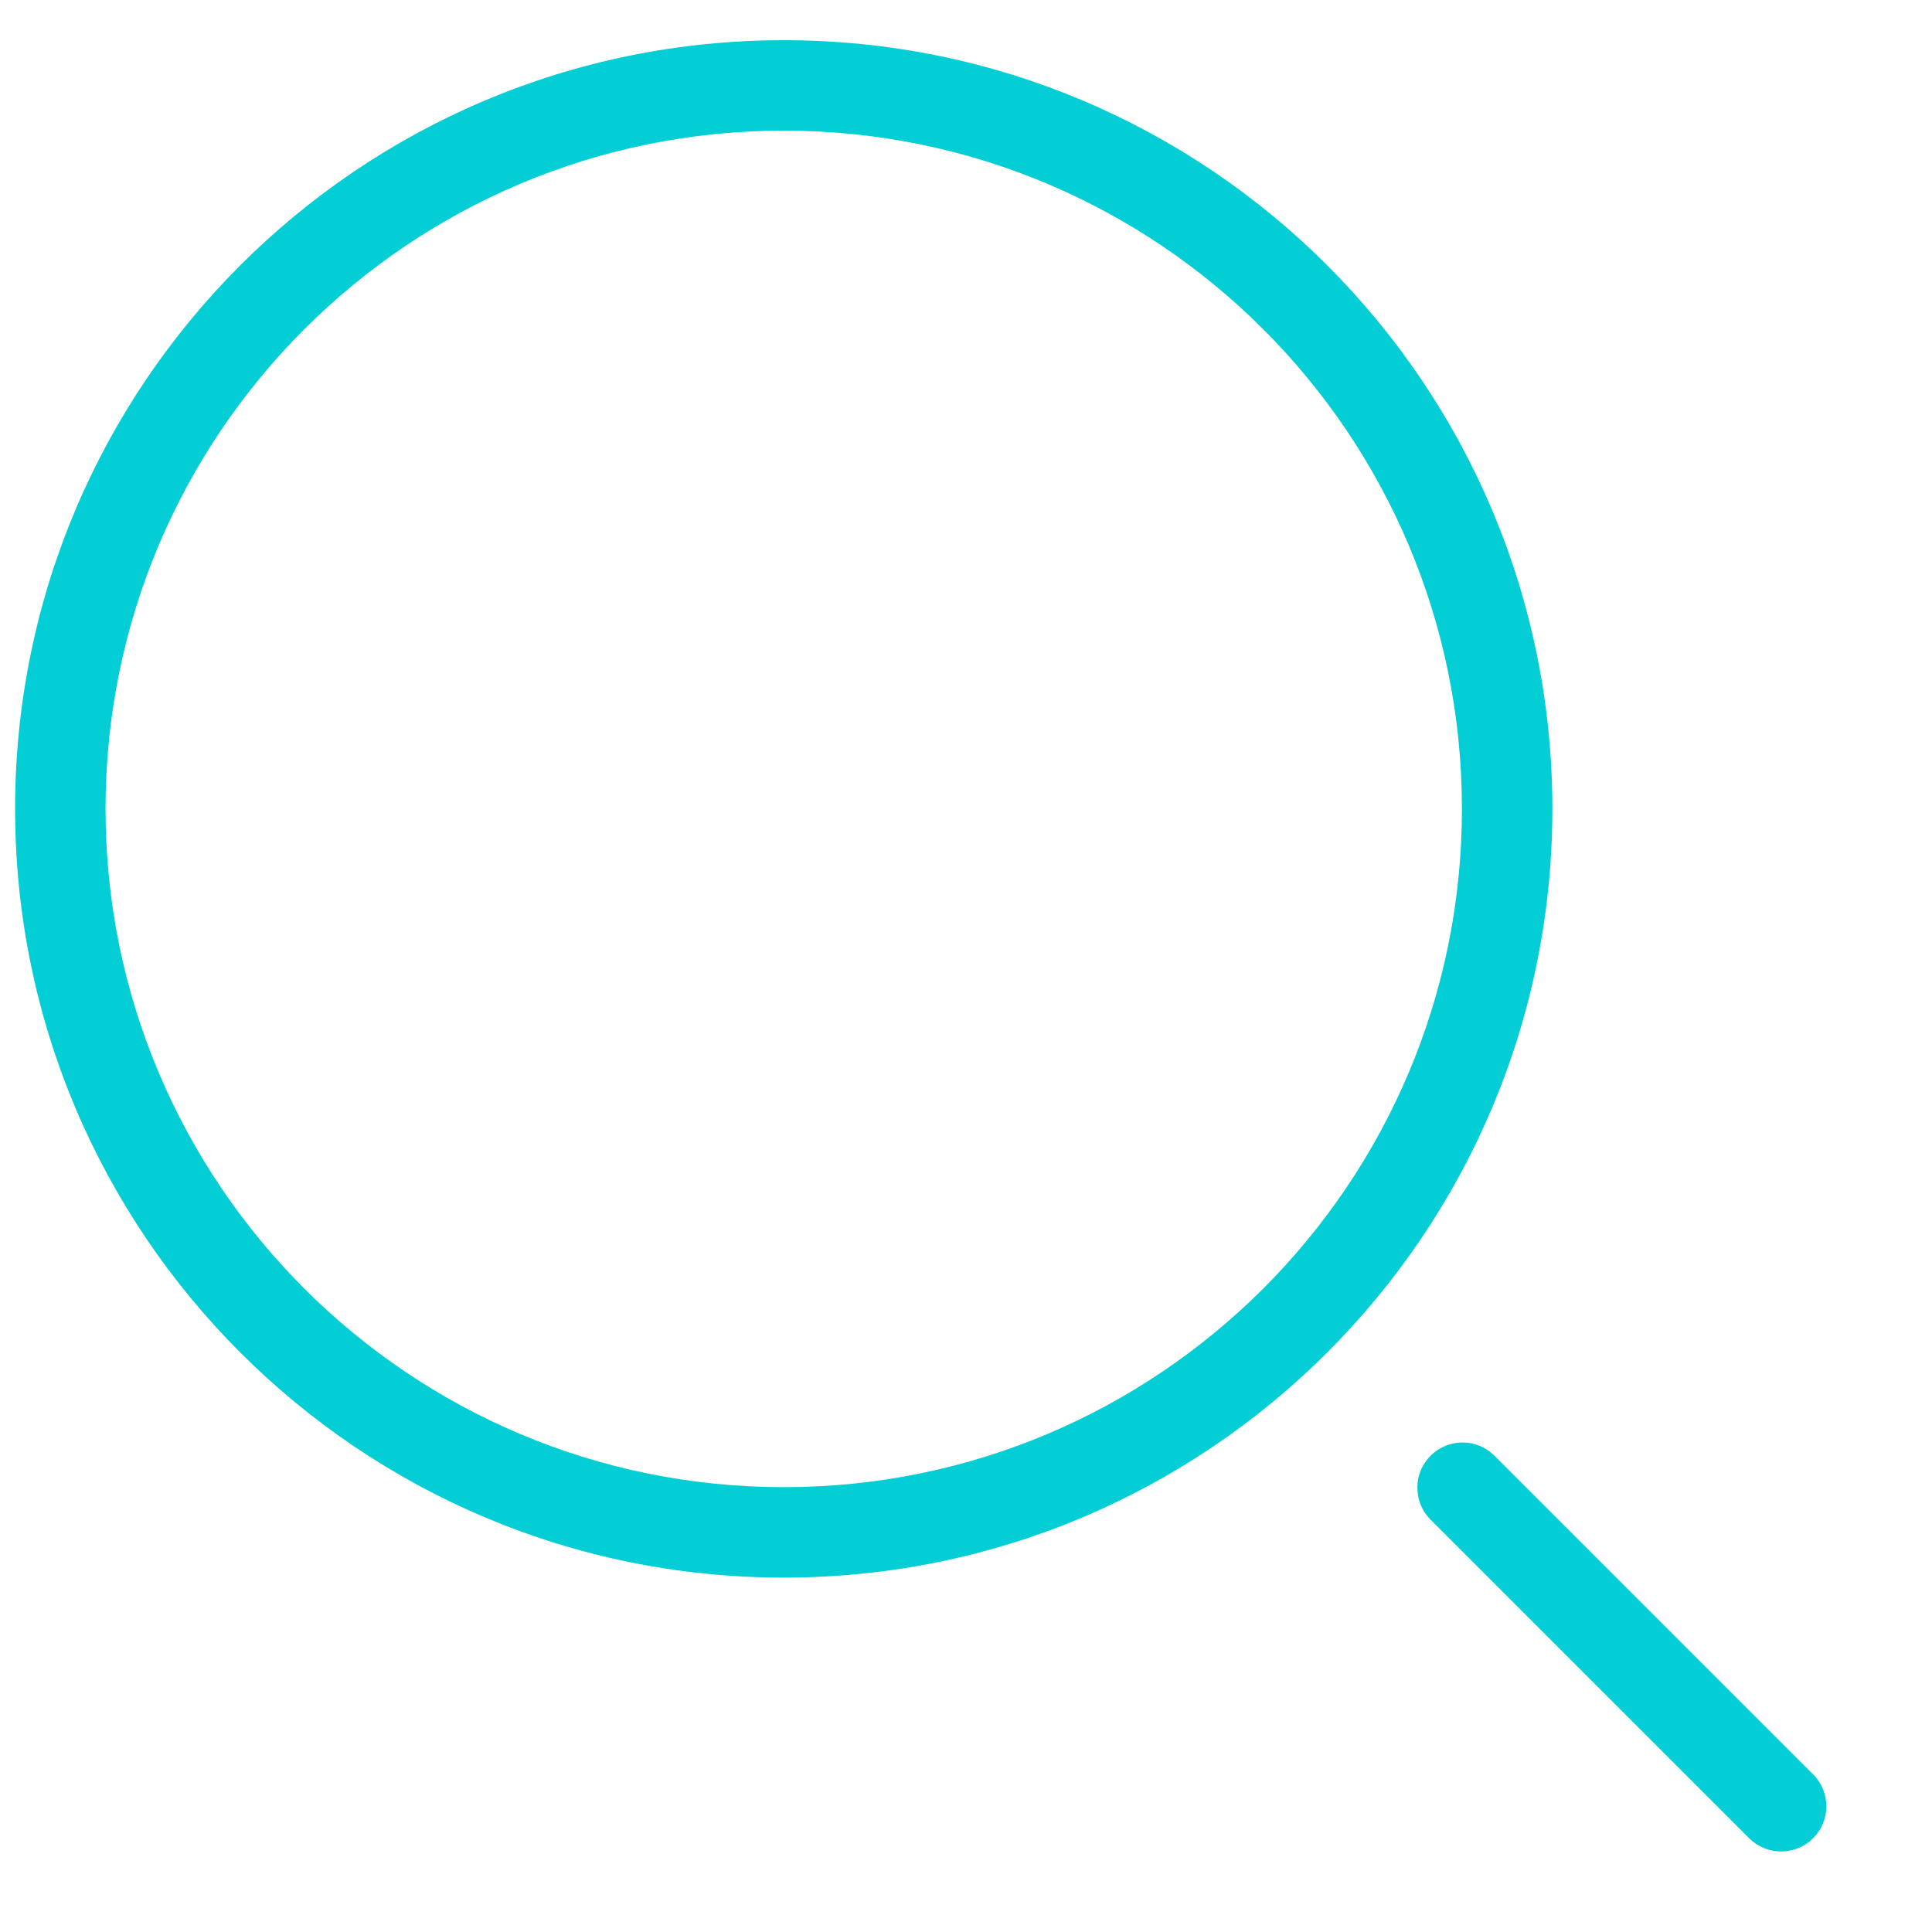 <svg width="16" height="16" viewBox="0 0 16 16" fill="none" xmlns="http://www.w3.org/2000/svg">
<path d="M6.491 12.316C9.593 12.316 12.107 9.801 12.107 6.699C12.107 3.597 9.593 1.082 6.491 1.082C3.389 1.082 0.874 3.597 0.874 6.699C0.874 9.801 3.389 12.316 6.491 12.316ZM6.491 13.065C2.975 13.065 0.125 10.215 0.125 6.699C0.125 3.183 2.975 0.333 6.491 0.333C10.006 0.333 12.856 3.183 12.856 6.699C12.856 10.215 10.006 13.065 6.491 13.065V13.065ZM11.843 12.581C11.774 12.51 11.737 12.415 11.738 12.317C11.738 12.219 11.778 12.125 11.847 12.056C11.917 11.986 12.011 11.947 12.109 11.946C12.207 11.945 12.302 11.983 12.372 12.051L15.02 14.699C15.088 14.769 15.126 14.864 15.125 14.962C15.124 15.06 15.085 15.154 15.015 15.224C14.946 15.293 14.852 15.332 14.754 15.333C14.656 15.334 14.561 15.296 14.49 15.228L11.843 12.581V12.581Z" fill="#03CDD5"/>
</svg>
